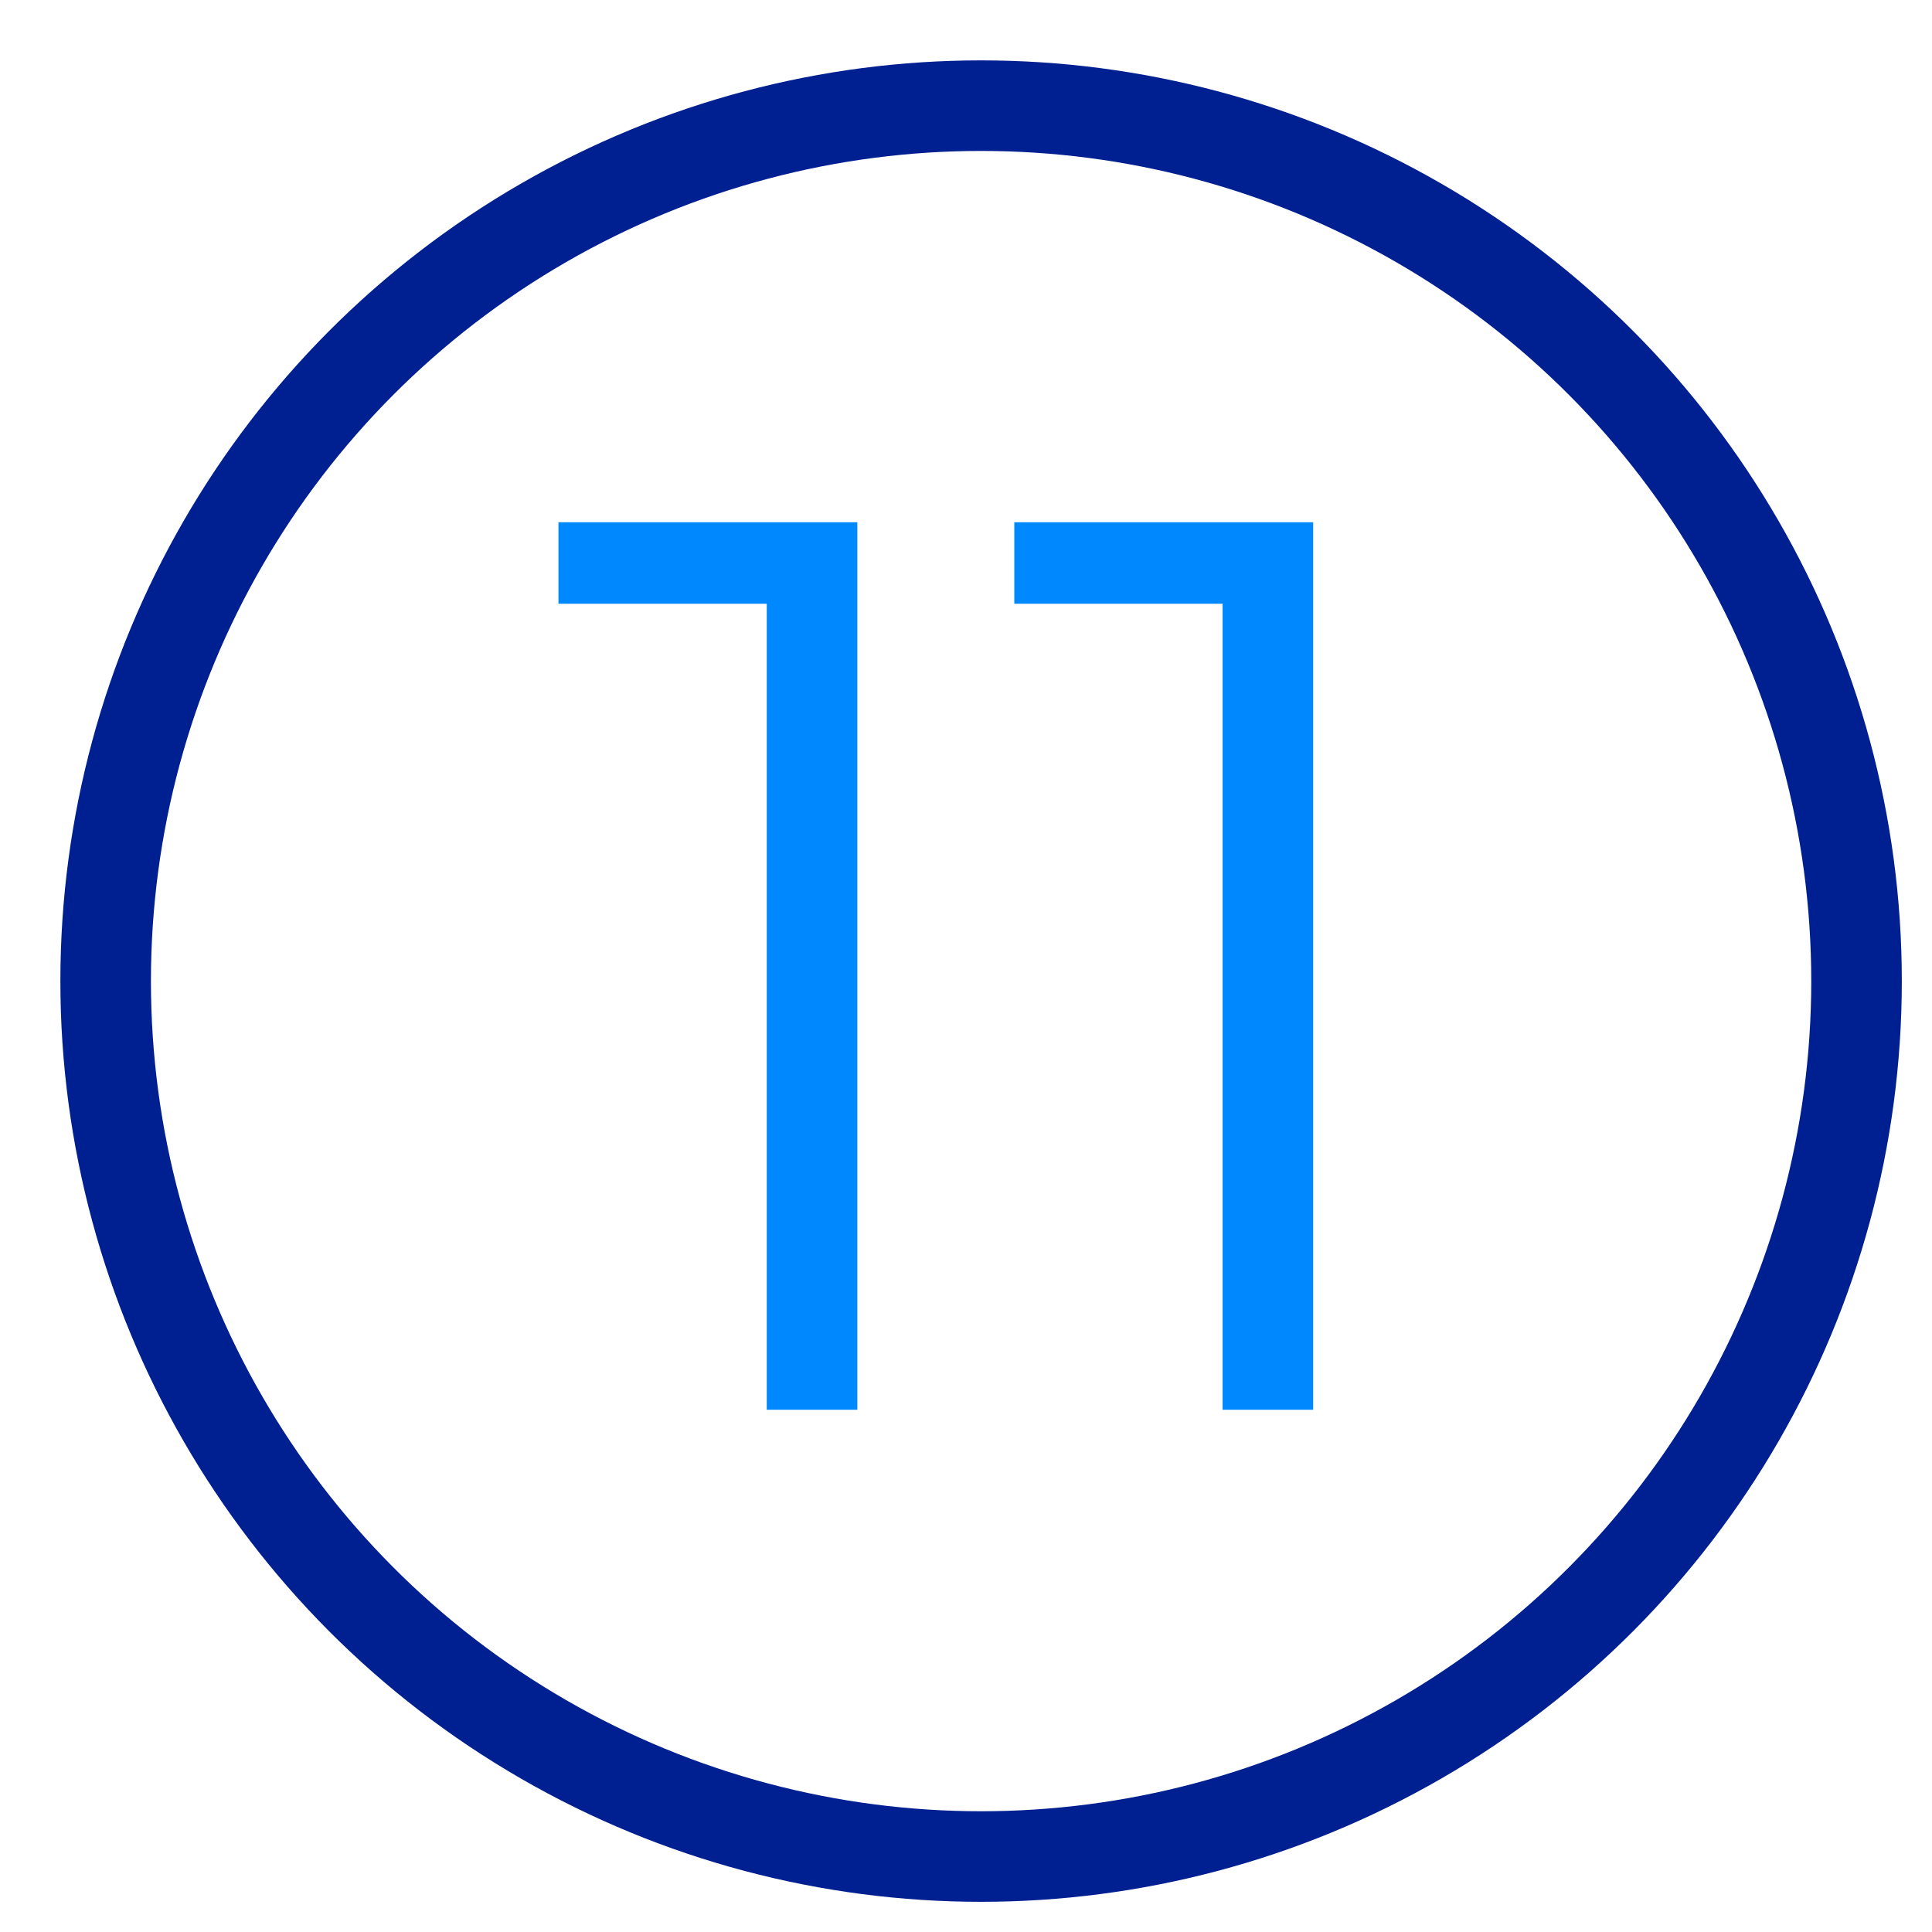 <?xml version="1.0" encoding="UTF-8"?>
<svg id="Layer_1" xmlns="http://www.w3.org/2000/svg" version="1.1" viewBox="0 0 64 64">
  <!-- Generator: Adobe Illustrator 29.8.1, SVG Export Plug-In . SVG Version: 2.1.1 Build 2)  -->
  <defs>
    <style>
      .st0 {
        fill: #0089ff;
      }

      .st1 {
        fill: none;
        stroke: #001f91;
        stroke-linecap: square;
        stroke-miterlimit: 10;
        stroke-width: 3px;
      }
    </style>
  </defs>
  <circle class="st1" cx="32.5" cy="32.5" r="29"/>
  <g>
    <path class="st0" d="M28.4,17.3v29.4h-3v-26.7h-6.9v-2.7h10-.1Z"/>
    <path class="st0" d="M43.5,17.3v29.4h-3v-26.7h-6.9v-2.7h10,0Z"/>
  </g>
</svg>